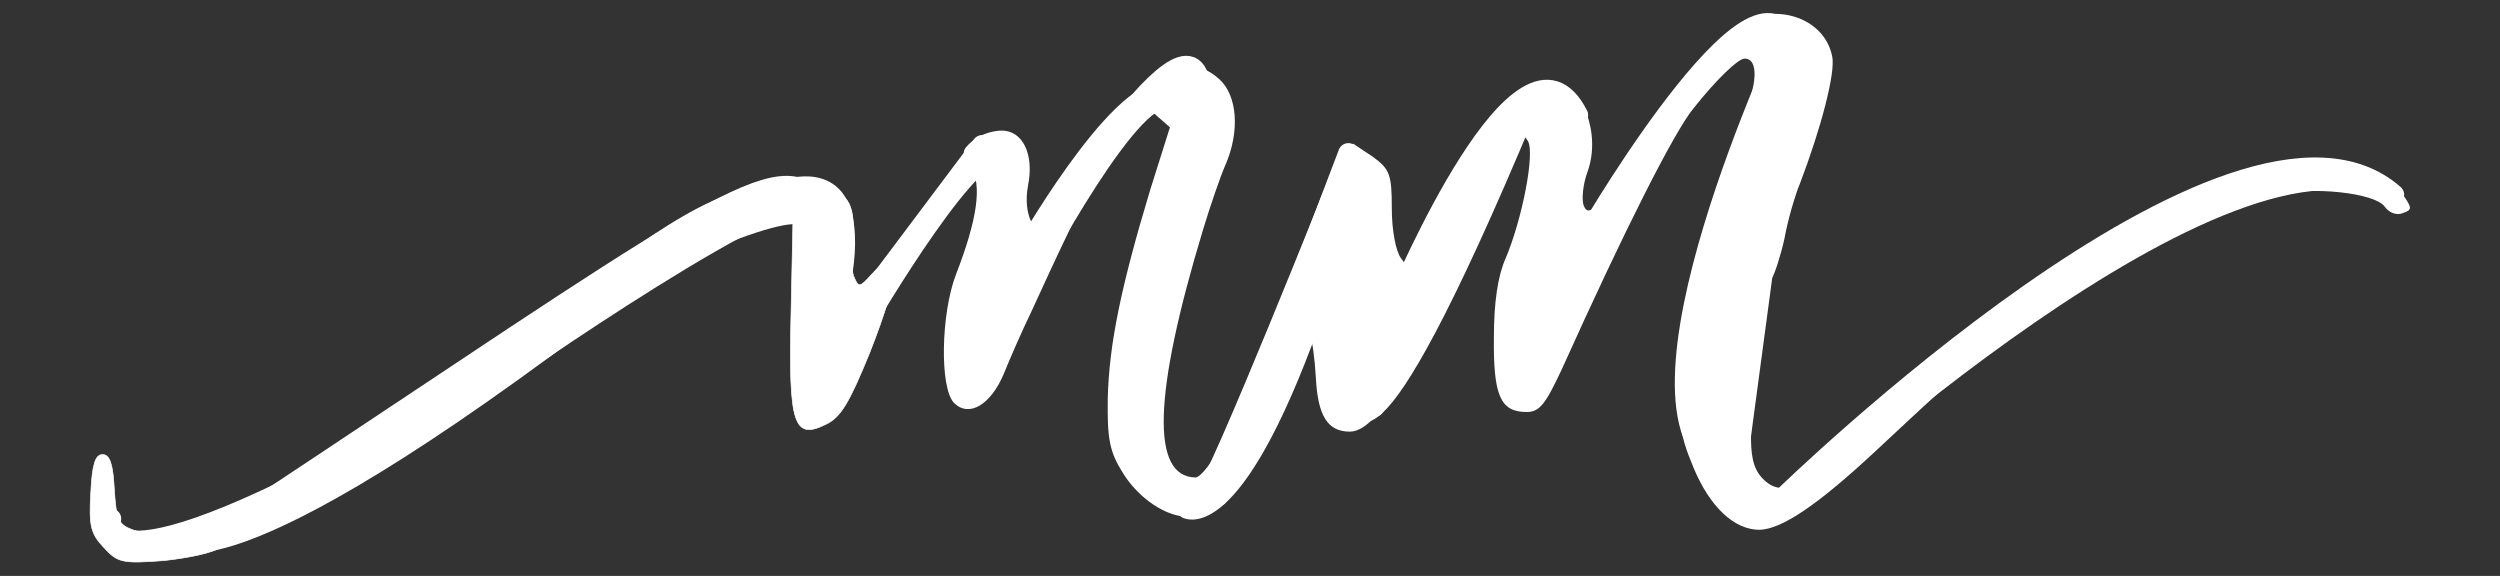 <?xml version="1.0" encoding="UTF-8" standalone="no"?>
<!DOCTYPE svg PUBLIC "-//W3C//DTD SVG 1.1//EN" "http://www.w3.org/Graphics/SVG/1.1/DTD/svg11.dtd">
<!-- Created with Vectornator (http://vectornator.io/) -->
<svg height="100%" stroke-miterlimit="10" style="fill-rule:nonzero;clip-rule:evenodd;stroke-linecap:round;stroke-linejoin:round;" version="1.1" viewBox="0 0 382 88" width="100%" xml:space="preserve" xmlns="http://www.w3.org/2000/svg" xmlns:vectornator="http://vectornator.io" xmlns:xlink="http://www.w3.org/1999/xlink">
<rect x="0" y="0" width="382" height="88" fill="#333333" stroke="none"/>
<defs/>
<g id="Sin-título" vectornator:layerName="Sin título">
<g opacity="1" vectornator:layerName="g">
<path d="M264.967 4.155C259.567 8.155 250.067 20.555 249.067 24.855C248.667 26.255 247.067 28.655 245.467 30.155C243.067 32.455 242.467 32.655 241.967 31.355C241.667 30.455 241.867 28.155 242.567 26.255C244.667 20.555 241.867 12.955 237.567 12.955C234.467 12.955 230.667 15.155 230.667 16.955C230.667 17.855 229.567 19.155 228.267 19.755C226.967 20.355 225.567 21.755 225.167 22.855C224.867 24.055 224.167 24.955 223.667 24.955C222.767 24.955 219.767 30.955 216.667 38.455C215.567 41.355 215.467 41.355 214.067 39.455C213.267 38.355 212.667 35.155 212.667 31.855C212.667 26.655 212.367 25.855 209.767 23.955L206.767 21.955L205.267 24.155C204.367 25.355 203.667 27.355 203.667 28.555C203.667 30.755 201.667 36.555 199.267 40.955C196.967 45.255 196.467 48.955 198.067 48.955C199.867 48.955 200.667 51.255 201.067 57.755C201.367 63.555 202.867 65.955 206.267 65.955C208.867 65.955 212.167 61.955 213.267 57.355C213.667 55.755 214.567 53.555 215.267 52.455C216.067 51.355 216.667 49.855 216.667 48.955C216.667 48.055 217.467 45.755 218.567 43.655C219.567 41.655 220.767 38.355 221.067 36.455C221.467 34.555 222.167 32.955 222.567 32.955C223.067 32.955 223.967 31.555 224.567 29.955C225.067 28.255 226.267 26.155 227.167 25.355C227.967 24.555 228.667 22.955 228.667 21.855C228.667 19.455 232.167 19.255 233.467 21.555C234.567 23.455 232.567 33.555 230.067 39.455C228.867 42.155 228.267 46.155 228.267 51.555C228.167 60.455 229.267 62.955 233.267 62.955C235.267 62.955 236.167 61.755 238.767 56.155C248.267 35.055 255.867 20.055 258.767 16.555C262.167 12.255 265.567 8.955 266.567 8.955C268.767 8.955 268.567 12.955 266.167 18.355C264.767 21.455 263.667 25.055 263.667 26.255C263.667 27.555 263.267 28.955 262.767 29.455C261.467 30.855 258.667 44.655 257.467 56.155C256.467 65.255 256.567 66.055 258.767 71.455C261.267 77.455 264.967 80.955 268.867 80.955C272.267 80.855 277.767 77.155 286.667 68.855C303.467 53.155 306.667 50.455 309.167 49.655C310.567 49.155 311.667 48.455 311.667 47.955C311.667 47.555 314.367 45.555 317.667 43.455C320.967 41.355 323.667 39.355 323.667 38.855C323.667 38.455 325.267 37.755 327.167 37.355C329.067 37.055 331.067 36.155 331.467 35.555C332.267 34.055 340.067 31.255 347.167 29.755C353.467 28.455 362.767 29.455 364.367 31.555C365.067 32.555 366.267 32.955 367.167 32.555C368.667 32.055 368.567 31.755 366.967 29.455C364.467 26.155 362.667 25.655 352.067 25.655C342.567 25.655 343.267 25.455 327.667 32.855C324.667 34.255 321.567 35.955 320.867 36.655C320.167 37.355 319.167 37.955 318.667 37.955C318.267 37.955 315.567 39.755 312.767 41.955C309.967 44.155 307.367 45.955 306.967 45.955C306.567 45.955 304.367 47.555 302.267 49.555C300.067 51.555 295.567 55.455 292.267 58.155C288.867 60.955 283.867 65.555 281.067 68.555C275.167 74.755 271.967 75.955 269.267 73.055C267.867 71.555 267.467 69.555 267.567 65.855C267.667 58.555 269.767 43.655 270.767 42.455C271.167 41.855 272.067 39.155 272.667 36.455C273.167 33.655 274.267 29.855 275.067 27.955C278.267 19.555 280.467 11.155 279.967 8.655C278.767 2.455 270.667 0.055 264.967 4.155Z" fill="#ffffff" fill-rule="nonzero" opacity="1" stroke="none" vectornator:layerName="path"/>
<path d="M175.867 12.655L173.967 15.255L176.367 17.355L178.767 19.455L175.767 28.955C171.267 43.855 169.467 52.655 169.267 60.855C169.167 67.155 169.567 69.055 171.567 72.255C173.967 76.155 178.167 78.955 181.467 78.955C184.267 78.955 188.367 75.455 189.067 72.355C189.467 70.855 190.367 69.155 191.067 68.355C191.767 67.655 192.667 65.255 193.067 62.955C193.467 60.655 194.367 58.055 195.167 57.255C196.967 55.455 197.167 49.655 195.467 50.155C194.767 50.455 193.867 52.055 193.567 53.955C193.167 55.755 192.167 57.655 191.267 58.155C190.367 58.655 189.667 59.755 189.667 60.655C189.667 63.455 184.267 72.955 182.667 72.955C175.867 72.855 176.167 60.355 183.867 34.955C184.967 31.355 186.467 26.955 187.267 25.155C189.467 20.055 189.067 14.655 186.367 12.155C183.067 9.055 178.367 9.255 175.867 12.655Z" fill="#ffffff" fill-rule="nonzero" opacity="1" stroke="none" vectornator:layerName="path"/>
<path d="M168.367 19.755C166.867 21.255 165.667 23.055 165.667 23.655C165.667 24.155 164.767 25.655 163.667 26.955C162.567 28.255 161.667 30.255 161.667 31.455C161.667 32.755 161.067 34.255 160.267 34.855C158.167 36.555 156.267 32.755 157.067 28.455C158.067 23.555 156.267 19.955 153.067 19.955C151.567 19.955 149.567 20.655 148.567 21.555C146.867 23.055 146.867 23.355 148.367 25.555C150.067 28.255 149.367 33.455 146.067 41.955C143.767 47.955 143.567 59.255 145.767 61.555C148.067 63.855 151.367 61.855 153.367 57.155C154.167 55.155 156.067 50.755 157.667 47.455C159.167 44.155 161.667 38.755 163.267 35.455C164.767 32.155 166.667 28.855 167.367 28.155C168.067 27.455 168.667 26.255 168.667 25.555C168.667 24.855 169.567 23.255 170.667 21.955C172.667 19.655 173.367 16.955 171.867 16.955C171.367 16.955 169.867 18.255 168.367 19.755Z" fill="#ffffff" fill-rule="nonzero" opacity="1" stroke="none" vectornator:layerName="path"/>
<path d="M119.167 28.955C118.067 29.455 115.767 29.855 114.067 29.855C112.367 29.955 110.167 30.855 109.167 31.955C108.167 33.055 106.367 33.955 105.167 33.955C103.867 33.955 102.367 34.655 101.667 35.455C101.067 36.255 99.567 37.155 98.367 37.555C96.467 38.155 83.867 46.455 82.667 47.955C81.867 48.855 70.467 56.355 68.667 57.055C67.867 57.455 60.767 61.955 53.067 67.155C45.267 72.355 37.767 76.955 36.367 77.355C34.967 77.655 33.167 78.555 32.467 79.255C30.667 81.155 23.367 82.155 20.267 80.955C18.067 80.155 17.767 79.355 17.467 74.755C17.267 70.855 16.767 69.455 15.667 69.455C14.567 69.455 14.067 70.955 13.867 75.355C13.567 80.355 13.867 81.555 15.867 83.655C17.967 85.955 18.667 86.155 25.067 85.655C28.767 85.255 32.667 84.455 33.567 83.655C34.467 82.855 36.467 81.955 37.967 81.555C39.567 81.155 42.867 79.455 45.467 77.655C48.067 75.855 50.867 74.055 51.667 73.755C53.867 72.955 72.267 60.755 79.567 55.255C83.067 52.655 86.467 50.255 87.067 49.955C88.267 49.455 93.767 45.755 100.467 40.955C102.767 39.355 105.367 37.955 106.067 37.955C106.767 37.955 108.567 37.055 109.967 35.855C111.567 34.655 114.367 33.755 116.867 33.655L121.167 33.455L121.167 33.455L120.867 47.955C120.467 64.855 121.267 67.255 126.167 64.855C128.467 63.755 129.767 61.555 132.867 53.955C137.767 41.555 137.867 36.755 133.067 42.055C131.367 43.955 131.167 43.955 130.467 42.255C130.067 41.255 129.967 38.655 130.267 36.455C130.567 33.955 130.267 31.755 129.467 30.655C127.967 28.655 122.067 27.555 119.167 28.955Z" fill="#ffffff" fill-rule="nonzero" opacity="1" stroke="#ffffff" stroke-linecap="round" stroke-linejoin="miter" stroke-width="0.1" vectornator:layerName="path"/>
</g>
<path d="M31.274 83.635C113.705 32.887 115.751 28.964 128.602 31.066" fill="none" opacity="1" stroke="#ffffff" stroke-linecap="butt" stroke-linejoin="miter" stroke-width="0.1" vectornator:layerName="Curva 1"/>
</g>
<g id="lineas" vectornator:layerName="lineas">
<path d="M186.099 75.796L206.029 23.419" fill="none" opacity="1" stroke="#ffffff" stroke-linecap="round" stroke-linejoin="miter" stroke-width="3.1" vectornator:layerName="Línea 1"/>
<path d="M126.924 53.018L150.071 22.192" fill="none" opacity="1" stroke="#ffffff" stroke-linecap="butt" stroke-linejoin="miter" stroke-width="3.1" vectornator:layerName="Línea 2"/>
<path d="M37.269 78.871C104.362 34.505 119.178 22.776 124.592 30.738" fill="none" opacity="1" stroke="#ffffff" stroke-linecap="butt" stroke-linejoin="miter" stroke-width="3.1" vectornator:layerName="Curva 1"/>
<path d="M89.528 45.425C89.528 45.425 110.004 28.438 116.483 30.852" fill="none" opacity="1" stroke="#ffffff" stroke-linecap="butt" stroke-linejoin="miter" stroke-width="3.1" vectornator:layerName="Curva 2"/>
<path d="M91.594 45.205C91.594 45.205 122.741 24.403 124.641 35.115C126.541 45.826 127.49 54.465 127.49 54.465" fill="none" opacity="1" stroke="#ffffff" stroke-linecap="butt" stroke-linejoin="miter" stroke-width="3.1" vectornator:layerName="Curva 3"/>
<path d="M118.844 29.403C118.844 29.403 126.281 26.08 128.408 32.149C130.536 38.217 127.133 48.417 127.133 48.417" fill="none" opacity="1" stroke="#ffffff" stroke-linecap="butt" stroke-linejoin="miter" stroke-width="3.1" vectornator:layerName="Curva 4"/>
<path d="M159.049 35.641" fill="none" opacity="1" stroke="#ffffff" stroke-linecap="butt" stroke-linejoin="miter" stroke-width="3.1" vectornator:layerName="Curva 5"/>
<path d="M177.166 13.523" fill="none" opacity="1" stroke="#ffffff" stroke-linecap="butt" stroke-linejoin="miter" stroke-width="3.1" vectornator:layerName="Curva 6"/>
<path d="M155.864 41.833C155.864 41.833 182.165-2.562 183.462 13.632" fill="none" opacity="1" stroke="#ffffff" stroke-linecap="butt" stroke-linejoin="miter" stroke-width="3.1" vectornator:layerName="Curva 7"/>
<path d="M157.247 42.934C157.367 42.691 173.821 11.418 178.846 15.479" fill="none" opacity="1" stroke="#ffffff" stroke-linecap="butt" stroke-linejoin="miter" stroke-width="3.1" vectornator:layerName="Curva 8"/>
<path d="M156.238 39.014C156.478 38.65 170.746 13.41 178.176 13.981" fill="none" opacity="1" stroke="#ffffff" stroke-linecap="butt" stroke-linejoin="miter" stroke-width="3.1" vectornator:layerName="Curva 9"/>
<path d="M181.392 77.717C181.392 77.717 188.951 81.654 201.19 46.118" fill="none" opacity="1" stroke="#ffffff" stroke-linecap="butt" stroke-linejoin="miter" stroke-width="3.1" vectornator:layerName="Curva 10"/>
<path d="M202.042 38.97C202.042 39.088 196.332 53.611 192.441 62.846" fill="none" opacity="1" stroke="#ffffff" stroke-linecap="butt" stroke-linejoin="miter" stroke-width="3.1" vectornator:layerName="Curva 11"/>
<path d="M209.992 62.165C209.992 62.165 230.883 6.283 235.43 16.841" fill="none" opacity="1" stroke="#ffffff" stroke-linecap="butt" stroke-linejoin="miter" stroke-width="3.1" vectornator:layerName="Curva 12"/>
<path d="M216.715 46.04" fill="none" opacity="1" stroke="#ffffff" stroke-linecap="butt" stroke-linejoin="miter" stroke-width="3.1" vectornator:layerName="Curva 13"/>
<path d="M235.913 18.088" fill="none" opacity="1" stroke="#ffffff" stroke-linecap="butt" stroke-linejoin="miter" stroke-width="3.1" vectornator:layerName="Curva 14"/>
<path d="M213.758 45.428C214.238 44.577 232.637 0.728 241.116 17.594" fill="none" opacity="1" stroke="#ffffff" stroke-linecap="butt" stroke-linejoin="miter" stroke-width="3.1" vectornator:layerName="Curva 15"/>
<path d="M243.125 35.035C243.125 35.035 270.914-12.377 274.083 9.149" fill="none" opacity="1" stroke="#ffffff" stroke-linecap="butt" stroke-linejoin="miter" stroke-width="3.1" vectornator:layerName="Curva 16"/>
<path d="M270.22 6.777" fill="none" opacity="1" stroke="#ffffff" stroke-linecap="butt" stroke-linejoin="miter" stroke-width="3.1" vectornator:layerName="Curva 17"/>
<path d="M264.986 53.085" fill="none" opacity="1" stroke="#ffffff" stroke-linecap="butt" stroke-linejoin="miter" stroke-width="3.1" vectornator:layerName="Curva 18"/>
<path d="M272.515 7.689" fill="none" opacity="1" stroke="#ffffff" stroke-linecap="butt" stroke-linejoin="miter" stroke-width="3.1" vectornator:layerName="Curva 19"/>
<path d="M262.3 63.965" fill="none" opacity="1" stroke="#ffffff" stroke-linecap="butt" stroke-linejoin="miter" stroke-width="3.1" vectornator:layerName="Curva 20"/>
<path d="M273.972 7.126L265.092 73.35" fill="none" opacity="1" stroke="#ffffff" stroke-linecap="butt" stroke-linejoin="miter" stroke-width="3.1" vectornator:layerName="Curva 21"/>
<path d="M273.443 4.588C273.443 4.588 245.817 63.263 263.208 71.662" fill="none" opacity="1" stroke="#ffffff" stroke-linecap="butt" stroke-linejoin="miter" stroke-width="3.1" vectornator:layerName="Curva 22"/>
<path d="M132.475 48.843C132.475 48.843 149.873 19.253 153.112 24.292" fill="none" opacity="1" stroke="#ffffff" stroke-linecap="butt" stroke-linejoin="miter" stroke-width="3.1" vectornator:layerName="Curva 23"/>
<path d="M205.093 26.231C205.093 26.231 186.256 73.627 183.947 75.907" fill="none" opacity="1" stroke="#ffffff" stroke-linecap="butt" stroke-linejoin="miter" stroke-width="3.1" vectornator:layerName="Curva 24"/>
<path d="M272.609 77.893C272.609 77.893 341.509 14.055 365.627 30.066" fill="none" opacity="1" stroke="#ffffff" stroke-linecap="butt" stroke-linejoin="miter" stroke-width="3.1" vectornator:layerName="Curva 25"/>
<path d="M272.592 75.942C272.592 75.942 341.709 8.509 365.807 29.75" fill="none" opacity="1" stroke="#ffffff" stroke-linecap="butt" stroke-linejoin="miter" stroke-width="3.1" vectornator:layerName="Curva 26"/>
<path d="M16.969 79.263C16.969 79.263 12.885 93.305 63.864 64.082" fill="none" opacity="1" stroke="#ffffff" stroke-linecap="butt" stroke-linejoin="miter" stroke-width="3.1" vectornator:layerName="Curva 27"/>
<path d="M27.027 82.297C27.027 82.297 34.756 91.413 99.809 40.569" fill="none" opacity="1" stroke="#ffffff" stroke-linecap="butt" stroke-linejoin="miter" stroke-width="3.1" vectornator:layerName="Curva 28"/>
<path d="M93.763 43.214C93.763 43.214 120.152 29.963 123.152 33.202" fill="none" opacity="1" stroke="#ffffff" stroke-linecap="butt" stroke-linejoin="miter" stroke-width="3.1" vectornator:layerName="Curva 29"/>
<path d="M231.143 17.03" fill="none" opacity="1" stroke="#ffffff" stroke-linecap="butt" stroke-linejoin="miter" stroke-width="3.1" vectornator:layerName="Curva 30"/>
<path d="M206.663 60.331C206.663 60.331 207.097 79.271 233.112 16.913" fill="none" opacity="1" stroke="#ffffff" stroke-linecap="butt" stroke-linejoin="miter" stroke-width="3.1" vectornator:layerName="Curva 31"/>
<path d="M228.932 22.808C228.932 22.808 218.238 41.166 216.172 48.606C214.106 56.045 206.693 56.644 206.693 56.644" fill="none" opacity="1" stroke="#ffffff" stroke-linecap="butt" stroke-linejoin="miter" stroke-width="3.1" vectornator:layerName="Curva 32"/>
<path d="M90.936 48.126" fill="none" opacity="1" stroke="#ffffff" stroke-linecap="butt" stroke-linejoin="miter" stroke-width="3.1" vectornator:layerName="Curva 33"/>
<path d="M76.188 60.137" fill="none" opacity="1" stroke="#ffffff" stroke-linecap="butt" stroke-linejoin="miter" stroke-width="3.1" vectornator:layerName="Curva 34"/>
<path d="M75.583 58.383C75.583 58.383 122.727 25.208 125.727 30.847" fill="none" opacity="1" stroke="#ffffff" stroke-linecap="butt" stroke-linejoin="miter" stroke-width="3.1" vectornator:layerName="Curva 35"/>
<path d="M181.468 59.114" fill="none" opacity="1" stroke="#ffffff" stroke-linecap="butt" stroke-linejoin="miter" stroke-width="3.1" vectornator:layerName="Curva 36"/>
</g>
</svg>
